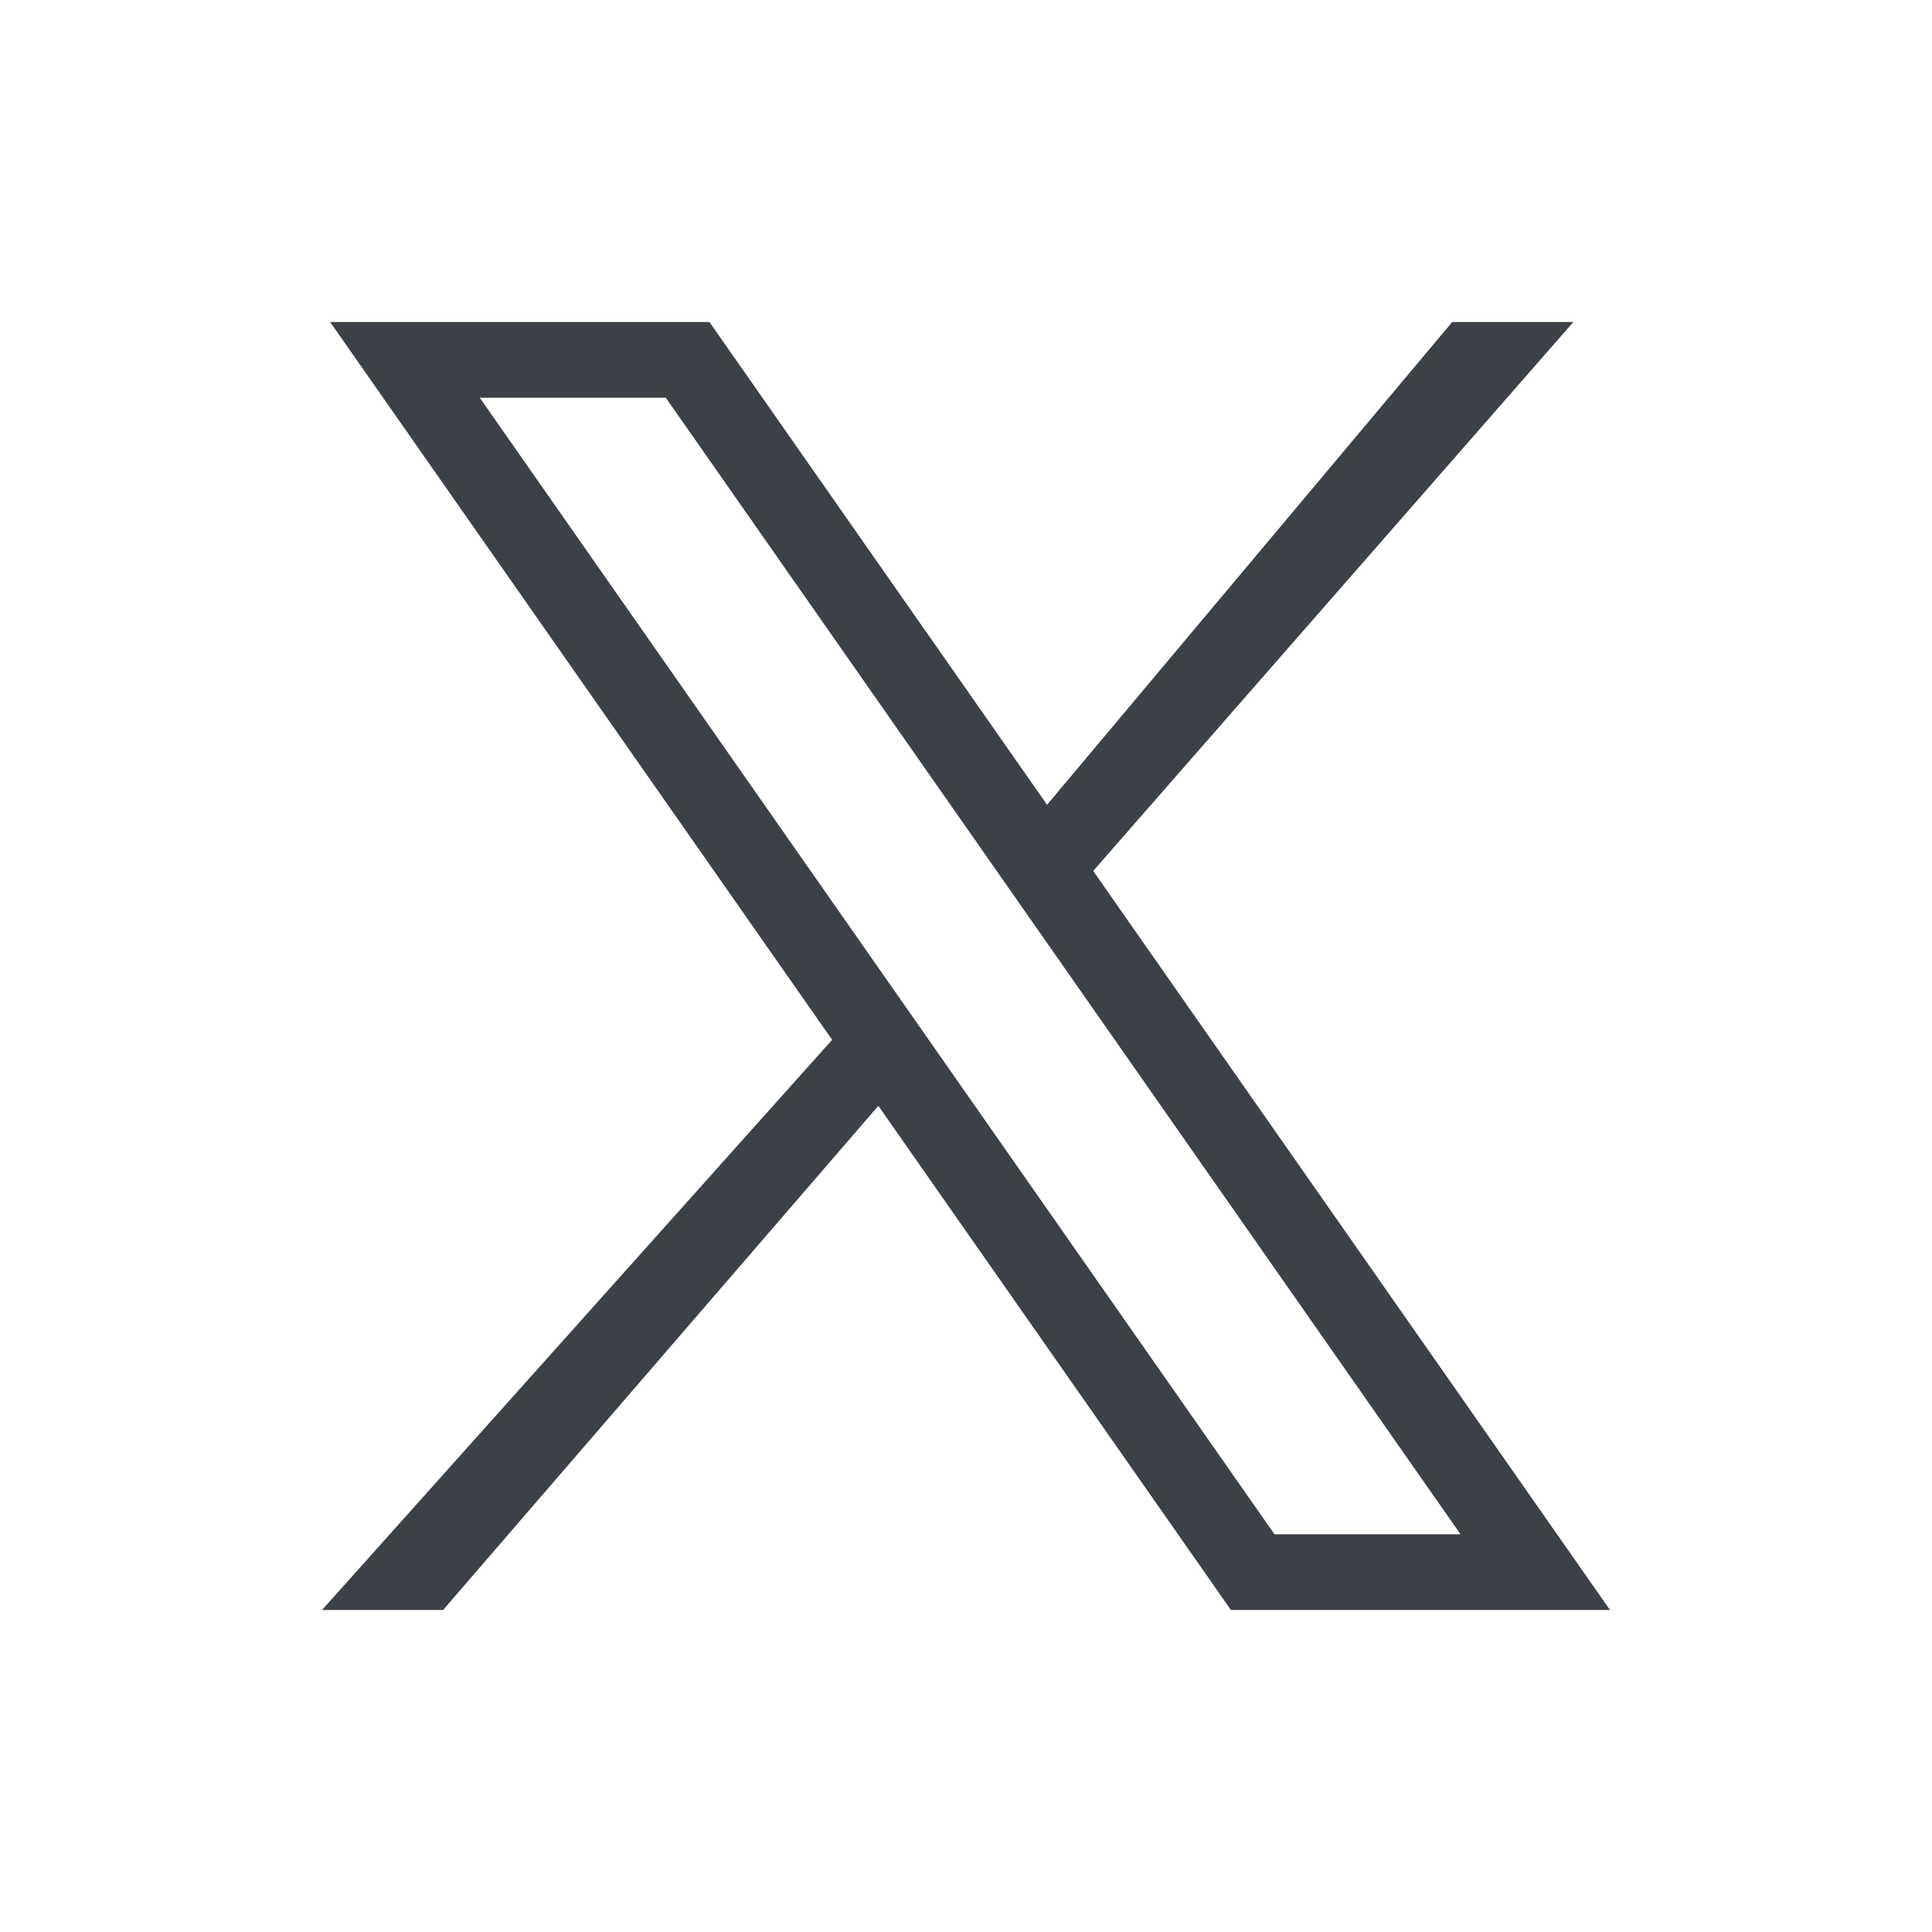 <svg width="24" height="24" viewBox="0 0 24 24" fill="none" xmlns="http://www.w3.org/2000/svg">
<g clip-path="url(#clip0_1817_335787)">
<path d="M4.101 4H8.813L13.007 9.997L18.04 4H19.545L13.58 10.819L20 20H15.291L10.911 13.737L5.504 20H4L10.337 12.917L4.101 4ZM5.96 4.941L15.832 19.059H18.143L8.271 4.941H5.96Z" fill="#3C4147"/>
</g>
<defs>
<clipPath id="clip0_1817_335787">
<rect width="16" height="16" fill="white" transform="translate(4 4)"/>
</clipPath>
</defs>
</svg>
